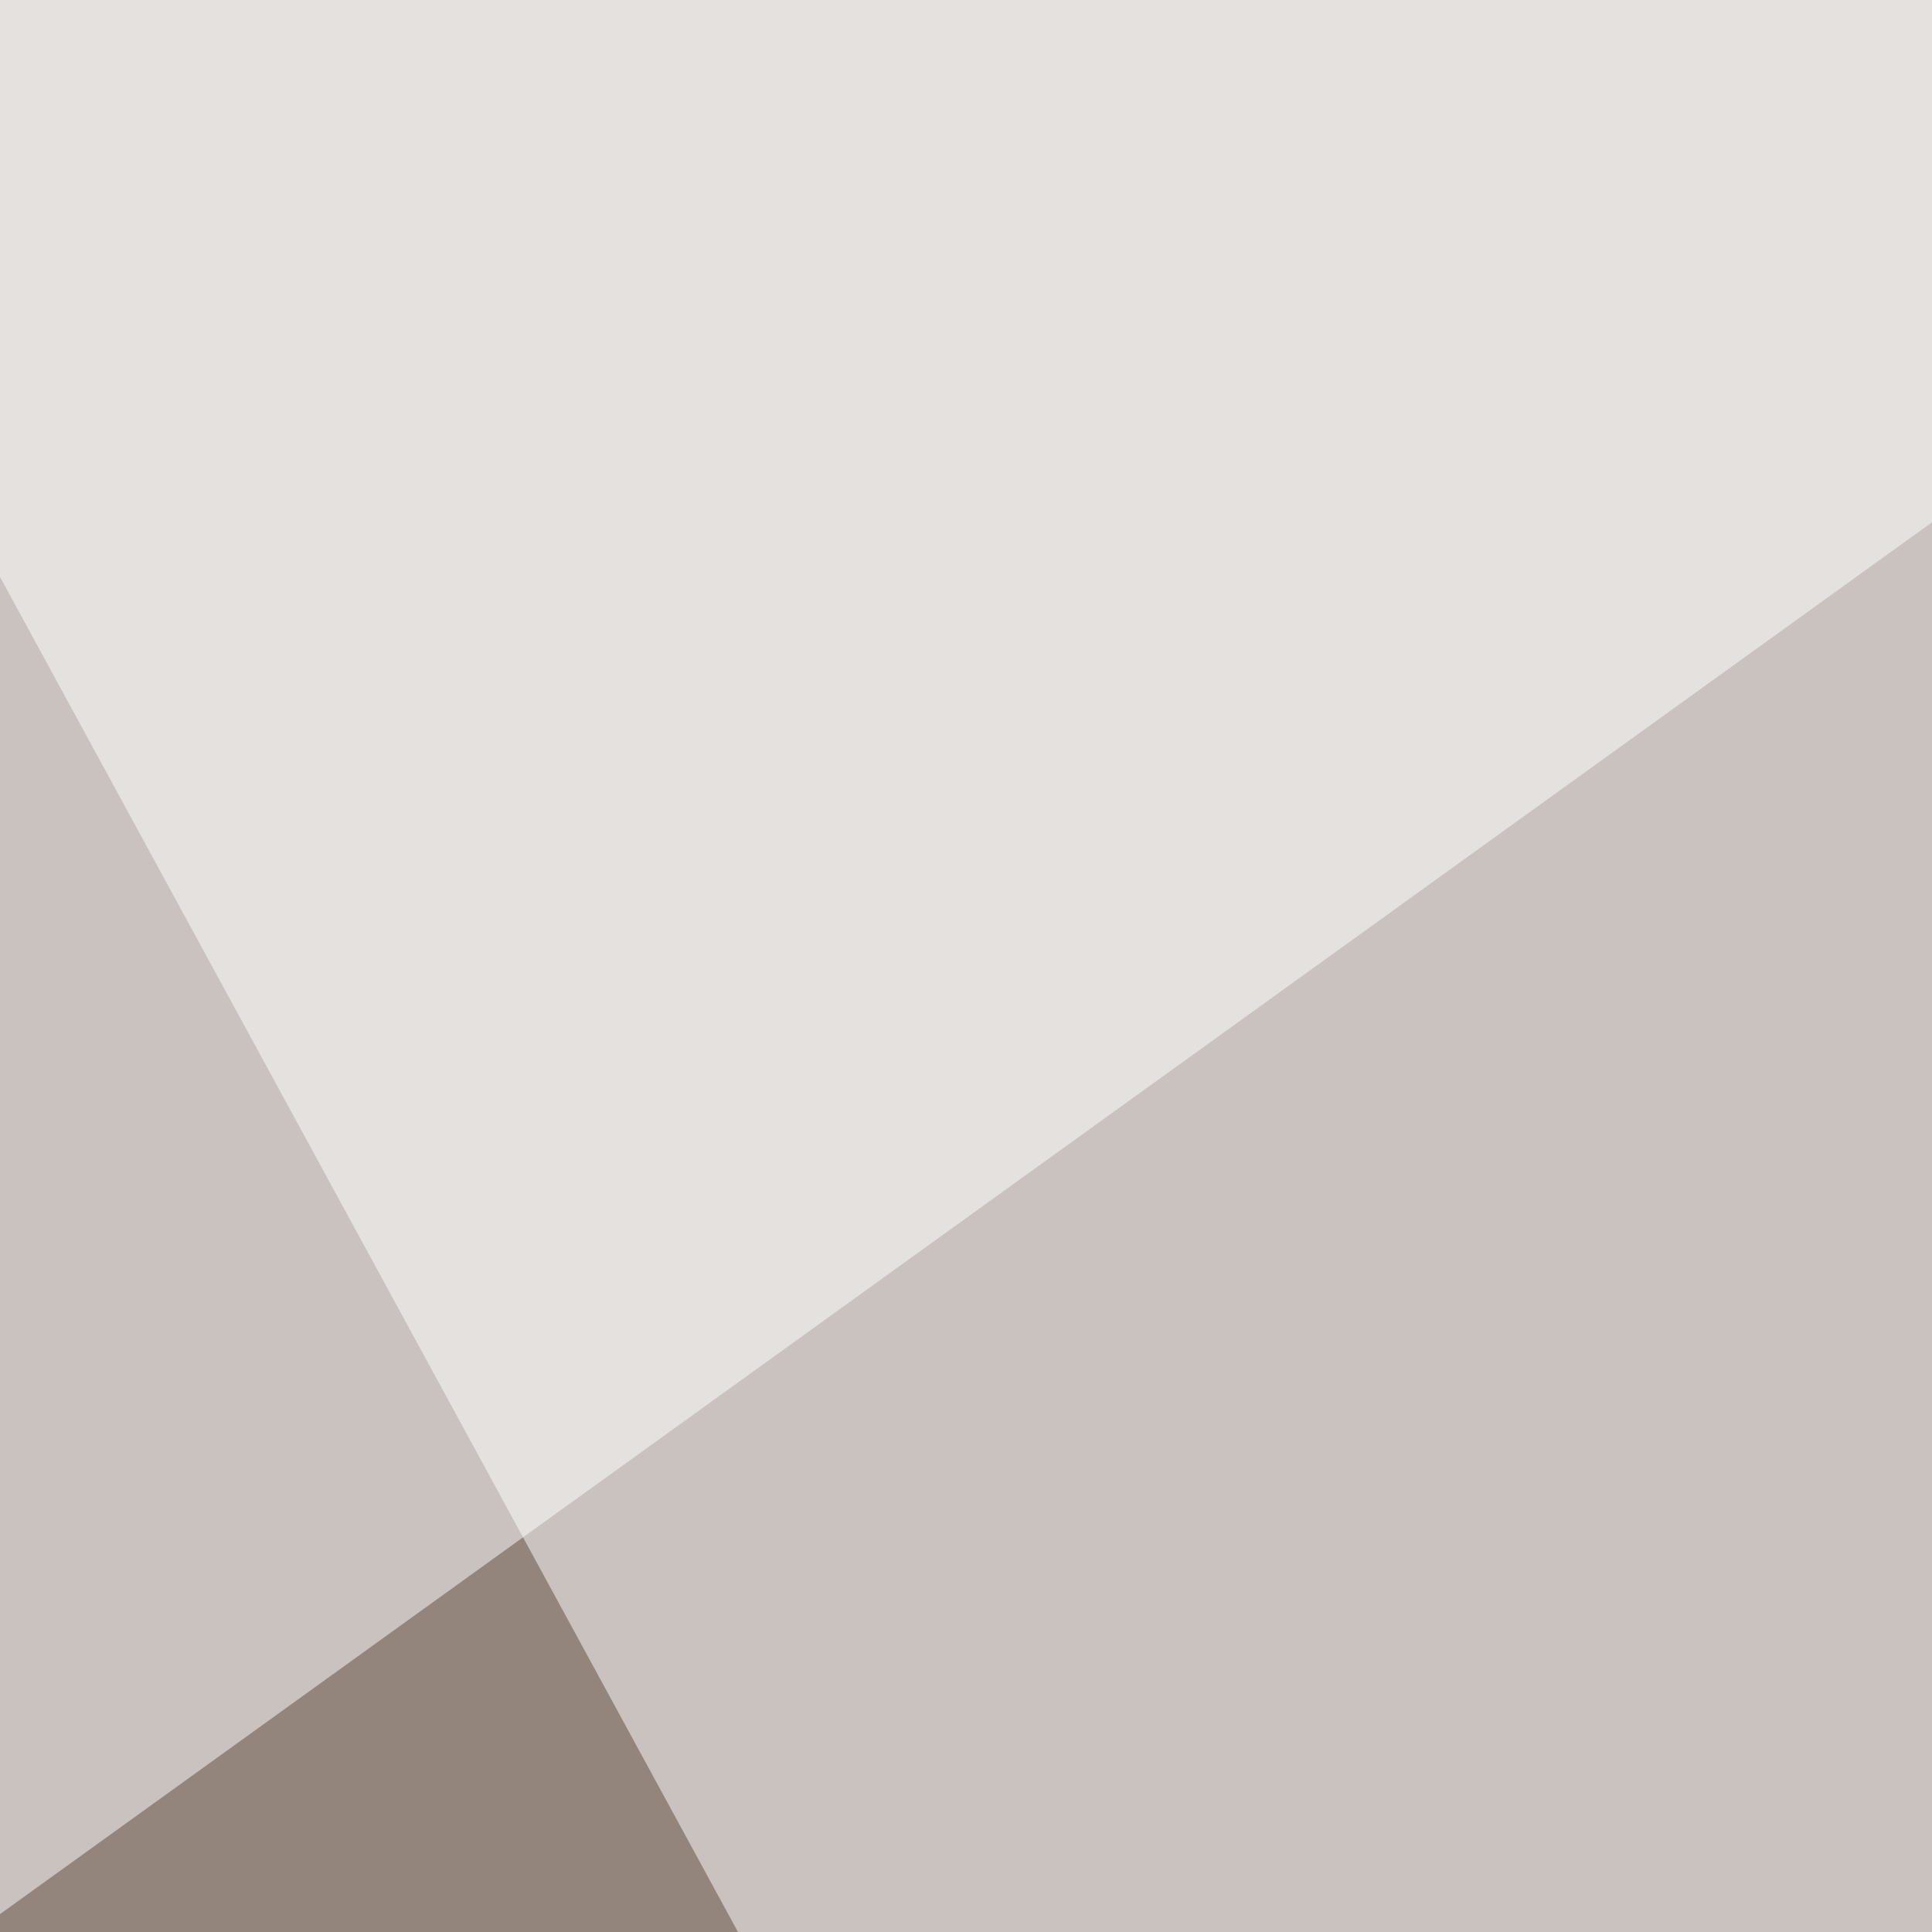 <svg xmlns="http://www.w3.org/2000/svg" width="300" height="300"><filter id="a"><feGaussianBlur stdDeviation="55"/></filter><rect width="100%" height="100%" fill="#93847c"/><g filter="url(#a)"><g fill-opacity=".5"><path fill="#fff" d="M-60.5-21.5L810.5 6 224.6 502z"/><path fill="#2b0400" d="M158.2 896.5L810.5 959 369.1 166z"/><path fill="#eceae8" d="M431.6-60.5L420 451.2l390.6-332z"/><path fill="#fff" d="M-52.7-25.4l484.3 11.7L-56.6 338z"/></g></g></svg>